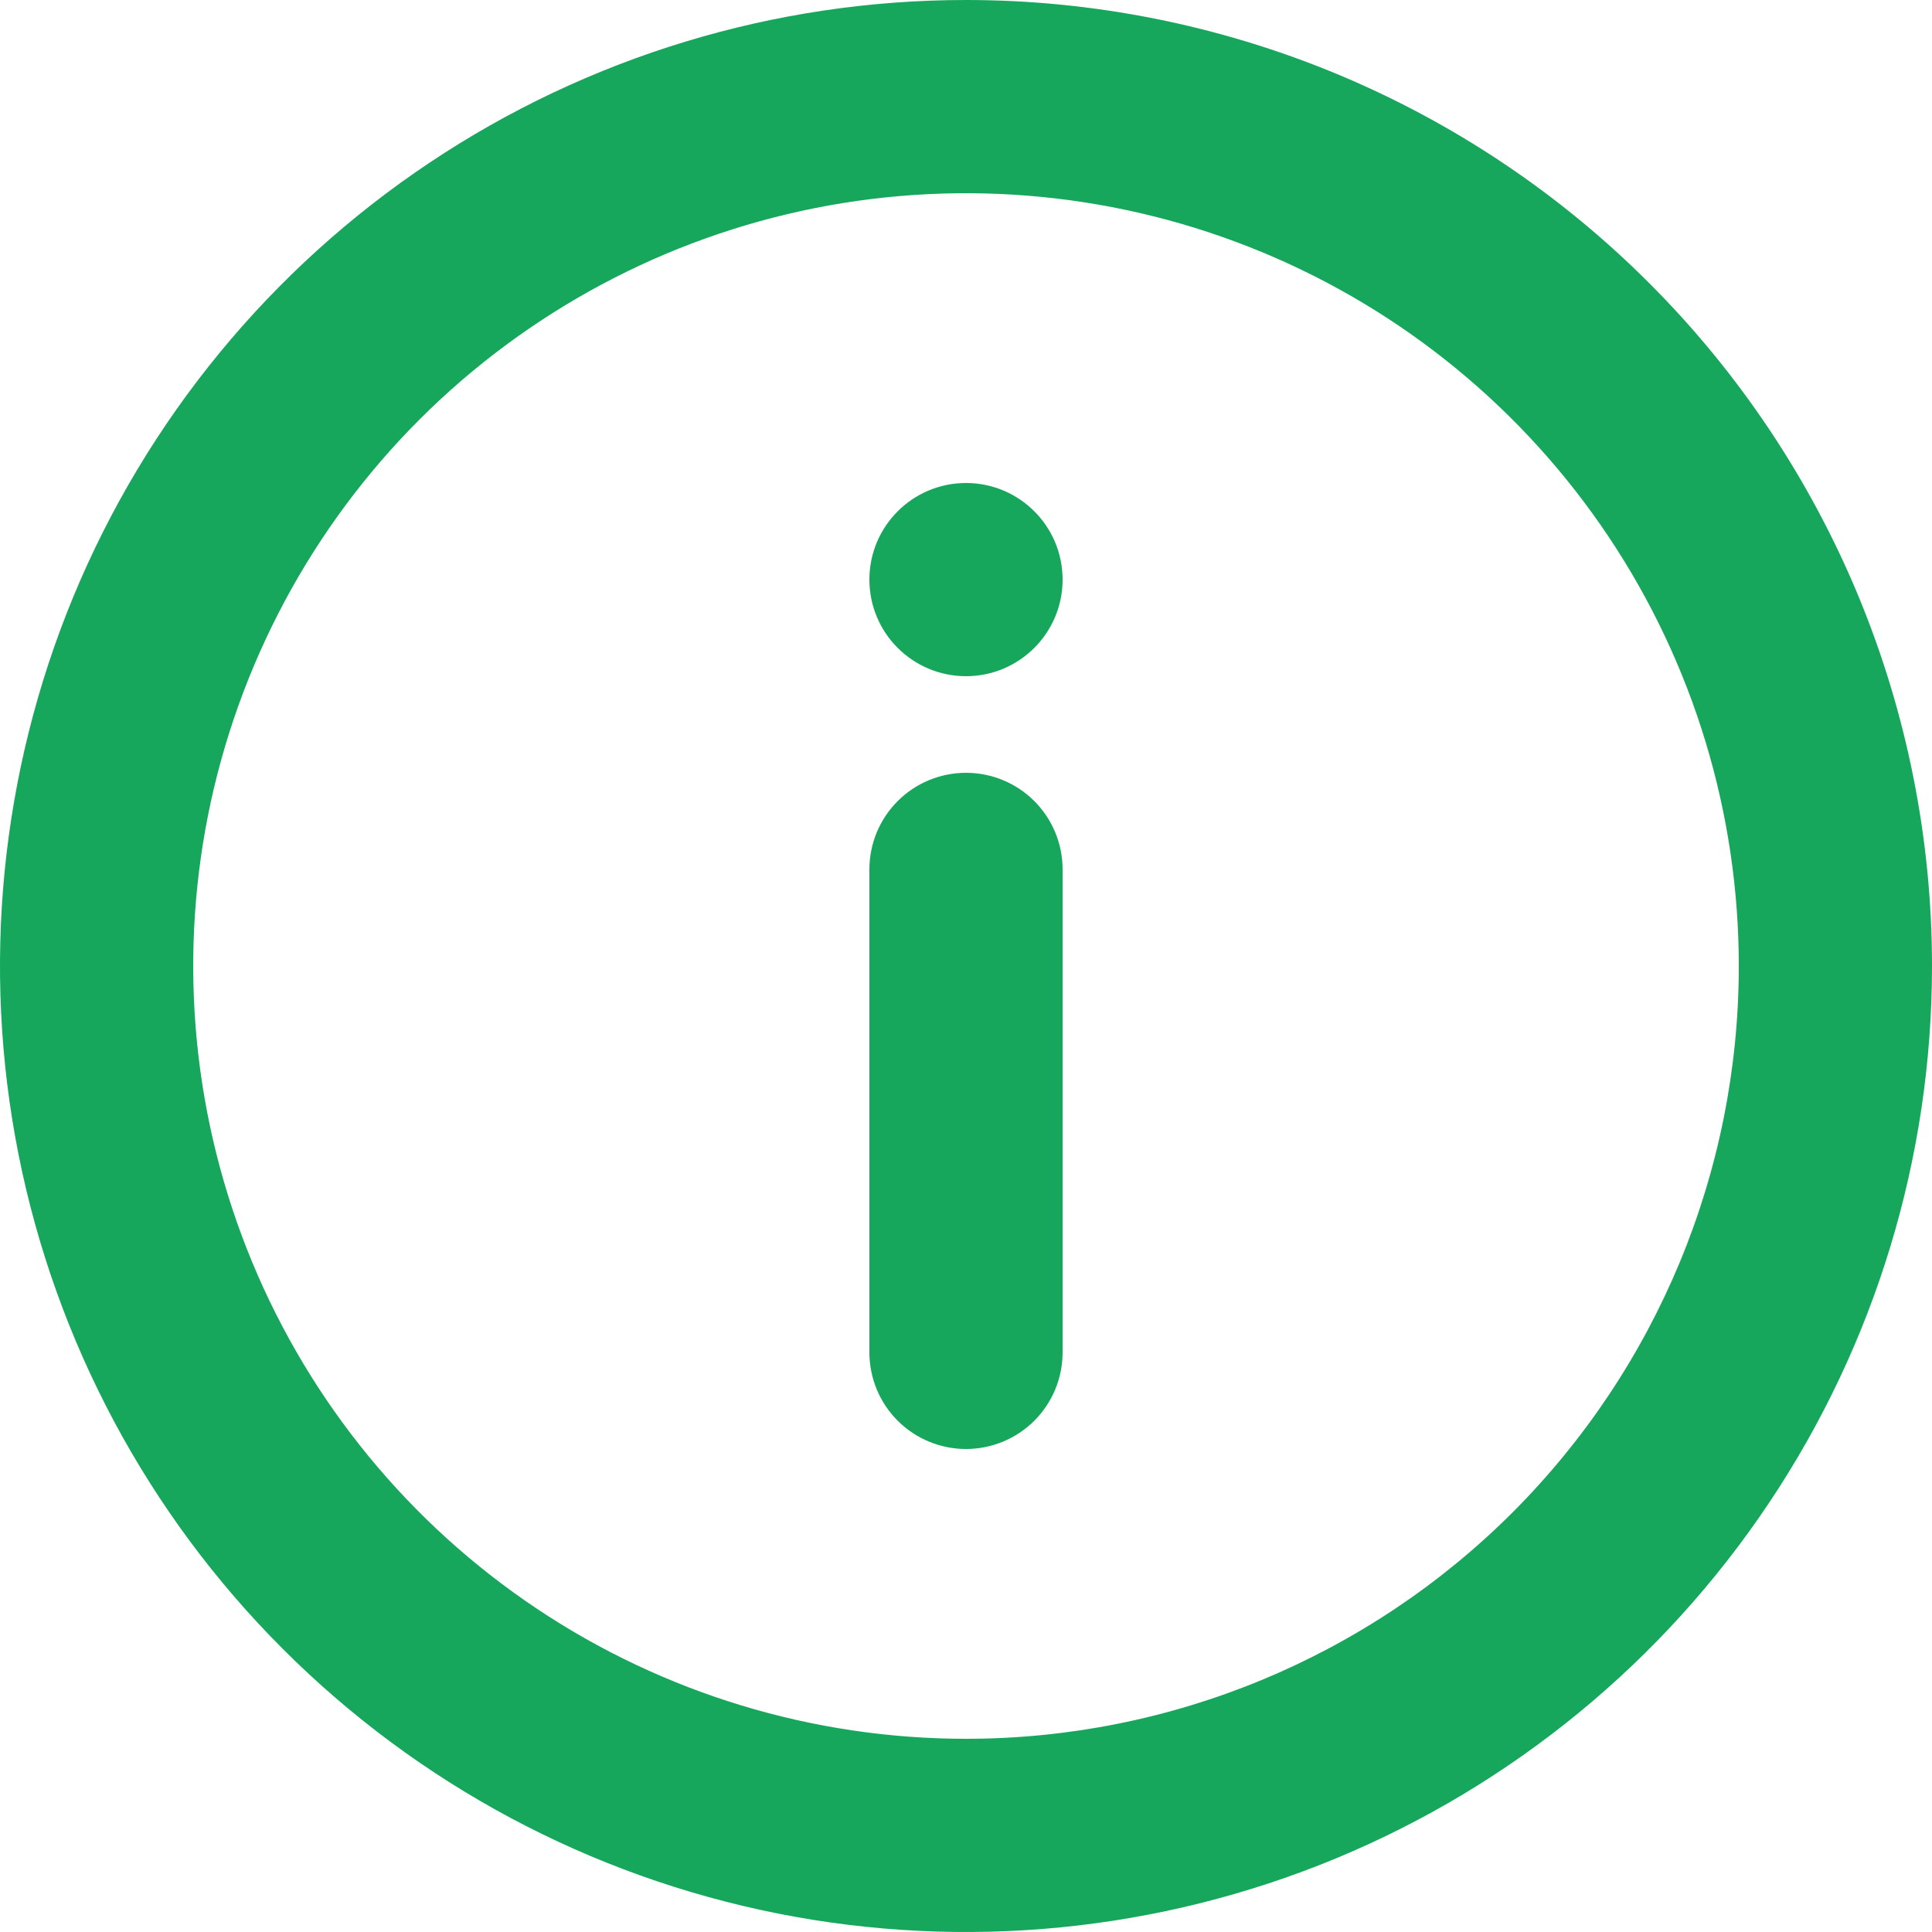 <svg width="22" height="22" viewBox="0 0 22 22" fill="none" xmlns="http://www.w3.org/2000/svg">
<g clip-path="url(#clip0_1254_18647)">
<path d="M11 0C8.824 0 6.698 0.645 4.889 1.854C3.08 3.063 1.67 4.78 0.837 6.79C0.005 8.8 -0.213 11.012 0.211 13.146C0.636 15.28 1.683 17.24 3.222 18.778C4.76 20.317 6.72 21.364 8.854 21.789C10.988 22.213 13.2 21.995 15.21 21.163C17.22 20.33 18.938 18.92 20.146 17.111C21.355 15.302 22 13.176 22 11C22 9.555 21.715 8.125 21.163 6.79C20.61 5.456 19.8 4.243 18.778 3.222C17.757 2.2 16.544 1.39 15.21 0.837C13.875 0.285 12.444 0 11 0ZM11 19.8C9.26 19.8 7.558 19.284 6.111 18.317C4.664 17.35 3.536 15.976 2.87 14.368C2.204 12.76 2.03 10.99 2.369 9.283C2.709 7.576 3.547 6.008 4.777 4.777C6.008 3.547 7.576 2.709 9.283 2.369C10.99 2.03 12.76 2.204 14.368 2.87C15.976 3.536 17.35 4.664 18.317 6.111C19.284 7.558 19.8 9.26 19.8 11C19.8 13.334 18.873 15.572 17.223 17.223C15.572 18.873 13.334 19.8 11 19.8Z" fill="#16A75C"/>
<path d="M11 7.7C11.607 7.7 12.1 7.208 12.1 6.6C12.1 5.992 11.607 5.5 11 5.5C10.393 5.5 9.9 5.992 9.9 6.6C9.9 7.208 10.393 7.7 11 7.7Z" fill="#16A75C"/>
<path d="M11 8.8C10.708 8.8 10.428 8.916 10.222 9.122C10.016 9.328 9.9 9.608 9.9 9.9V15.4C9.9 15.692 10.016 15.972 10.222 16.178C10.428 16.384 10.708 16.5 11 16.5C11.292 16.5 11.572 16.384 11.778 16.178C11.984 15.972 12.1 15.692 12.1 15.4V9.9C12.1 9.608 11.984 9.328 11.778 9.122C11.572 8.916 11.292 8.8 11 8.8Z" fill="#16A75C"/>
</g>
<defs>
<clipPath id="clip0_1254_18647">
<rect width="22" height="22" fill="white"/>
</clipPath>
</defs>
</svg>

